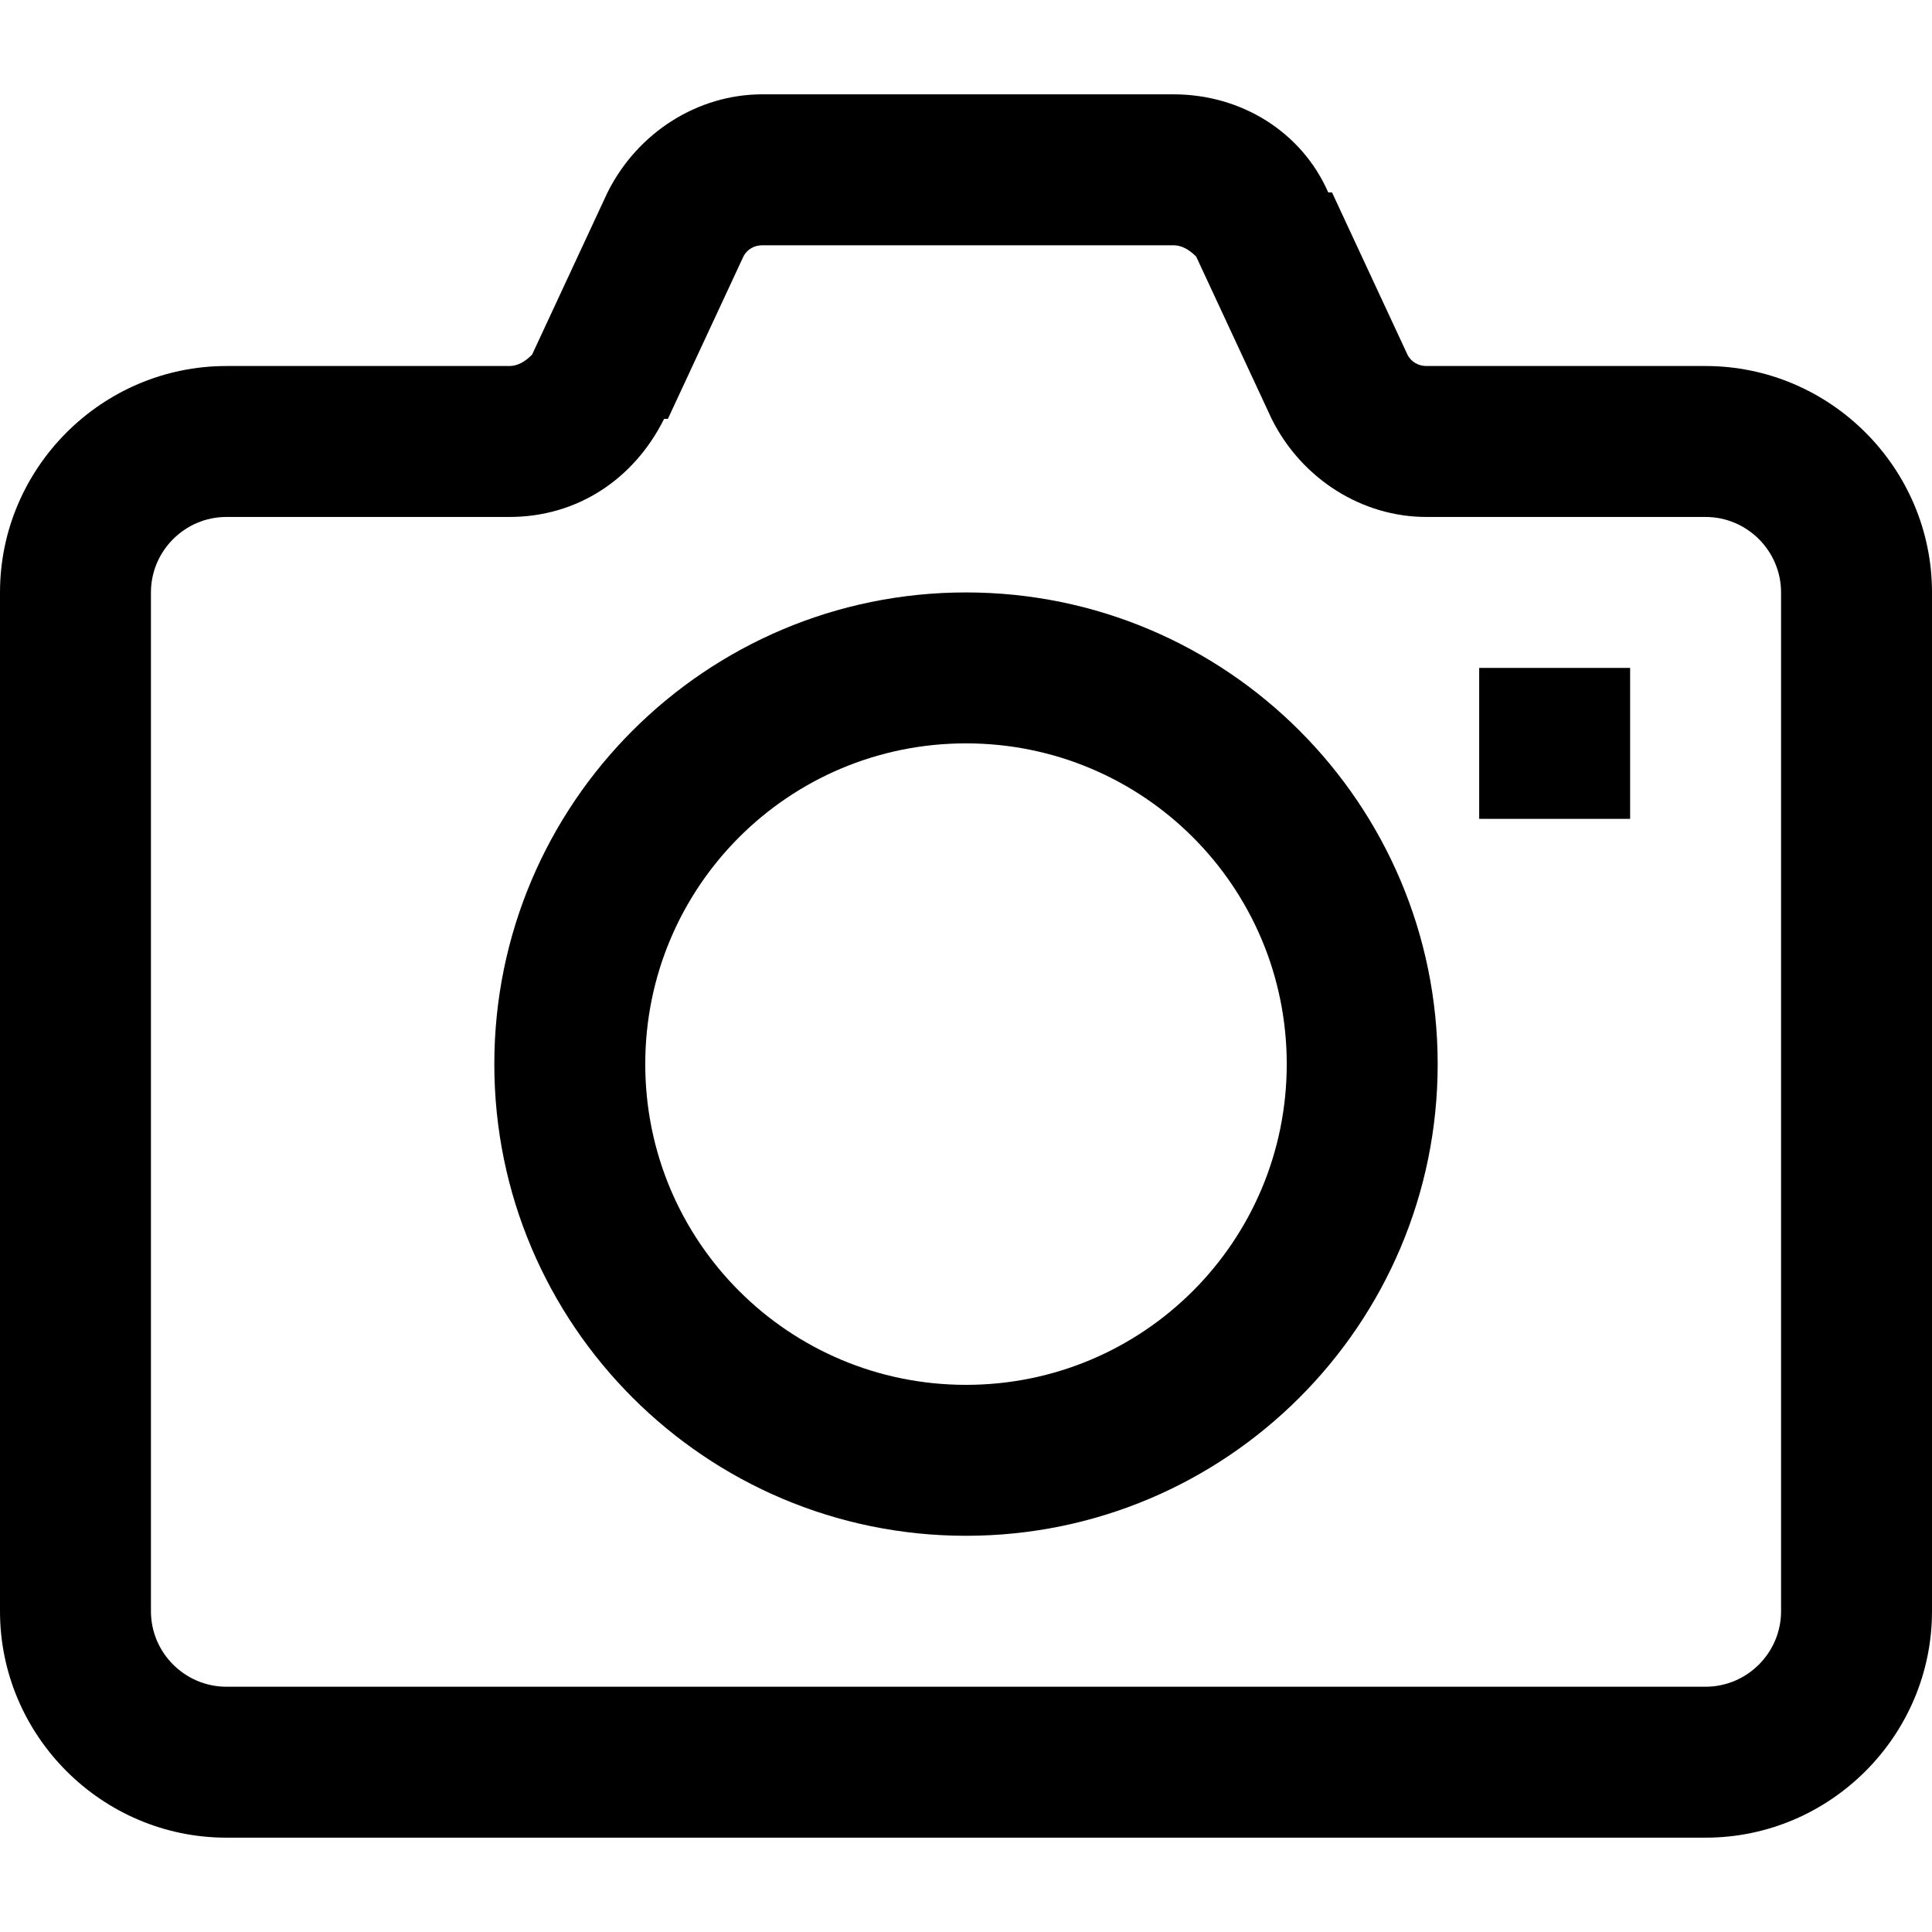 <svg xmlns="http://www.w3.org/2000/svg" width="512" height="512" viewBox="0 0 512 512"><path d="m256 157c-69 0-125 56-125 125 0 69 56 125 125 125 69 0 125-56 125-125 0-69-56-125-125-125z m0 210c-47 0-85-38-85-85 0-47 38-85 85-85 47 0 85 38 85 85 0 47-38 85-85 85z m196-270l-74 0c-2 0-4-1-5-3l-20-43c0 0-1 0-1 0-7-16-23-26-41-26l-109 0c-17 0-33 10-41 26 0 0 0 0 0 0l-20 43c-2 2-4 3-6 3l-75 0c-33 0-60 27-60 60l0 270c0 33 27 60 60 60l392 0c33 0 60-27 60-60l0-270c0-33-27-60-60-60z m20 330c0 11-9 20-20 20l-392 0c-11 0-20-9-20-20l0-270c0-11 9-20 20-20l75 0c18 0 33-10 41-26 0 0 0 0 1 0l20-43c1-2 3-3 5-3l109 0c2 0 4 1 6 3l20 43c0 0 0 0 0 0 8 16 24 26 41 26l74 0c11 0 20 9 20 20z m-80-250l40 0 0 40-40 0z"></path></svg>